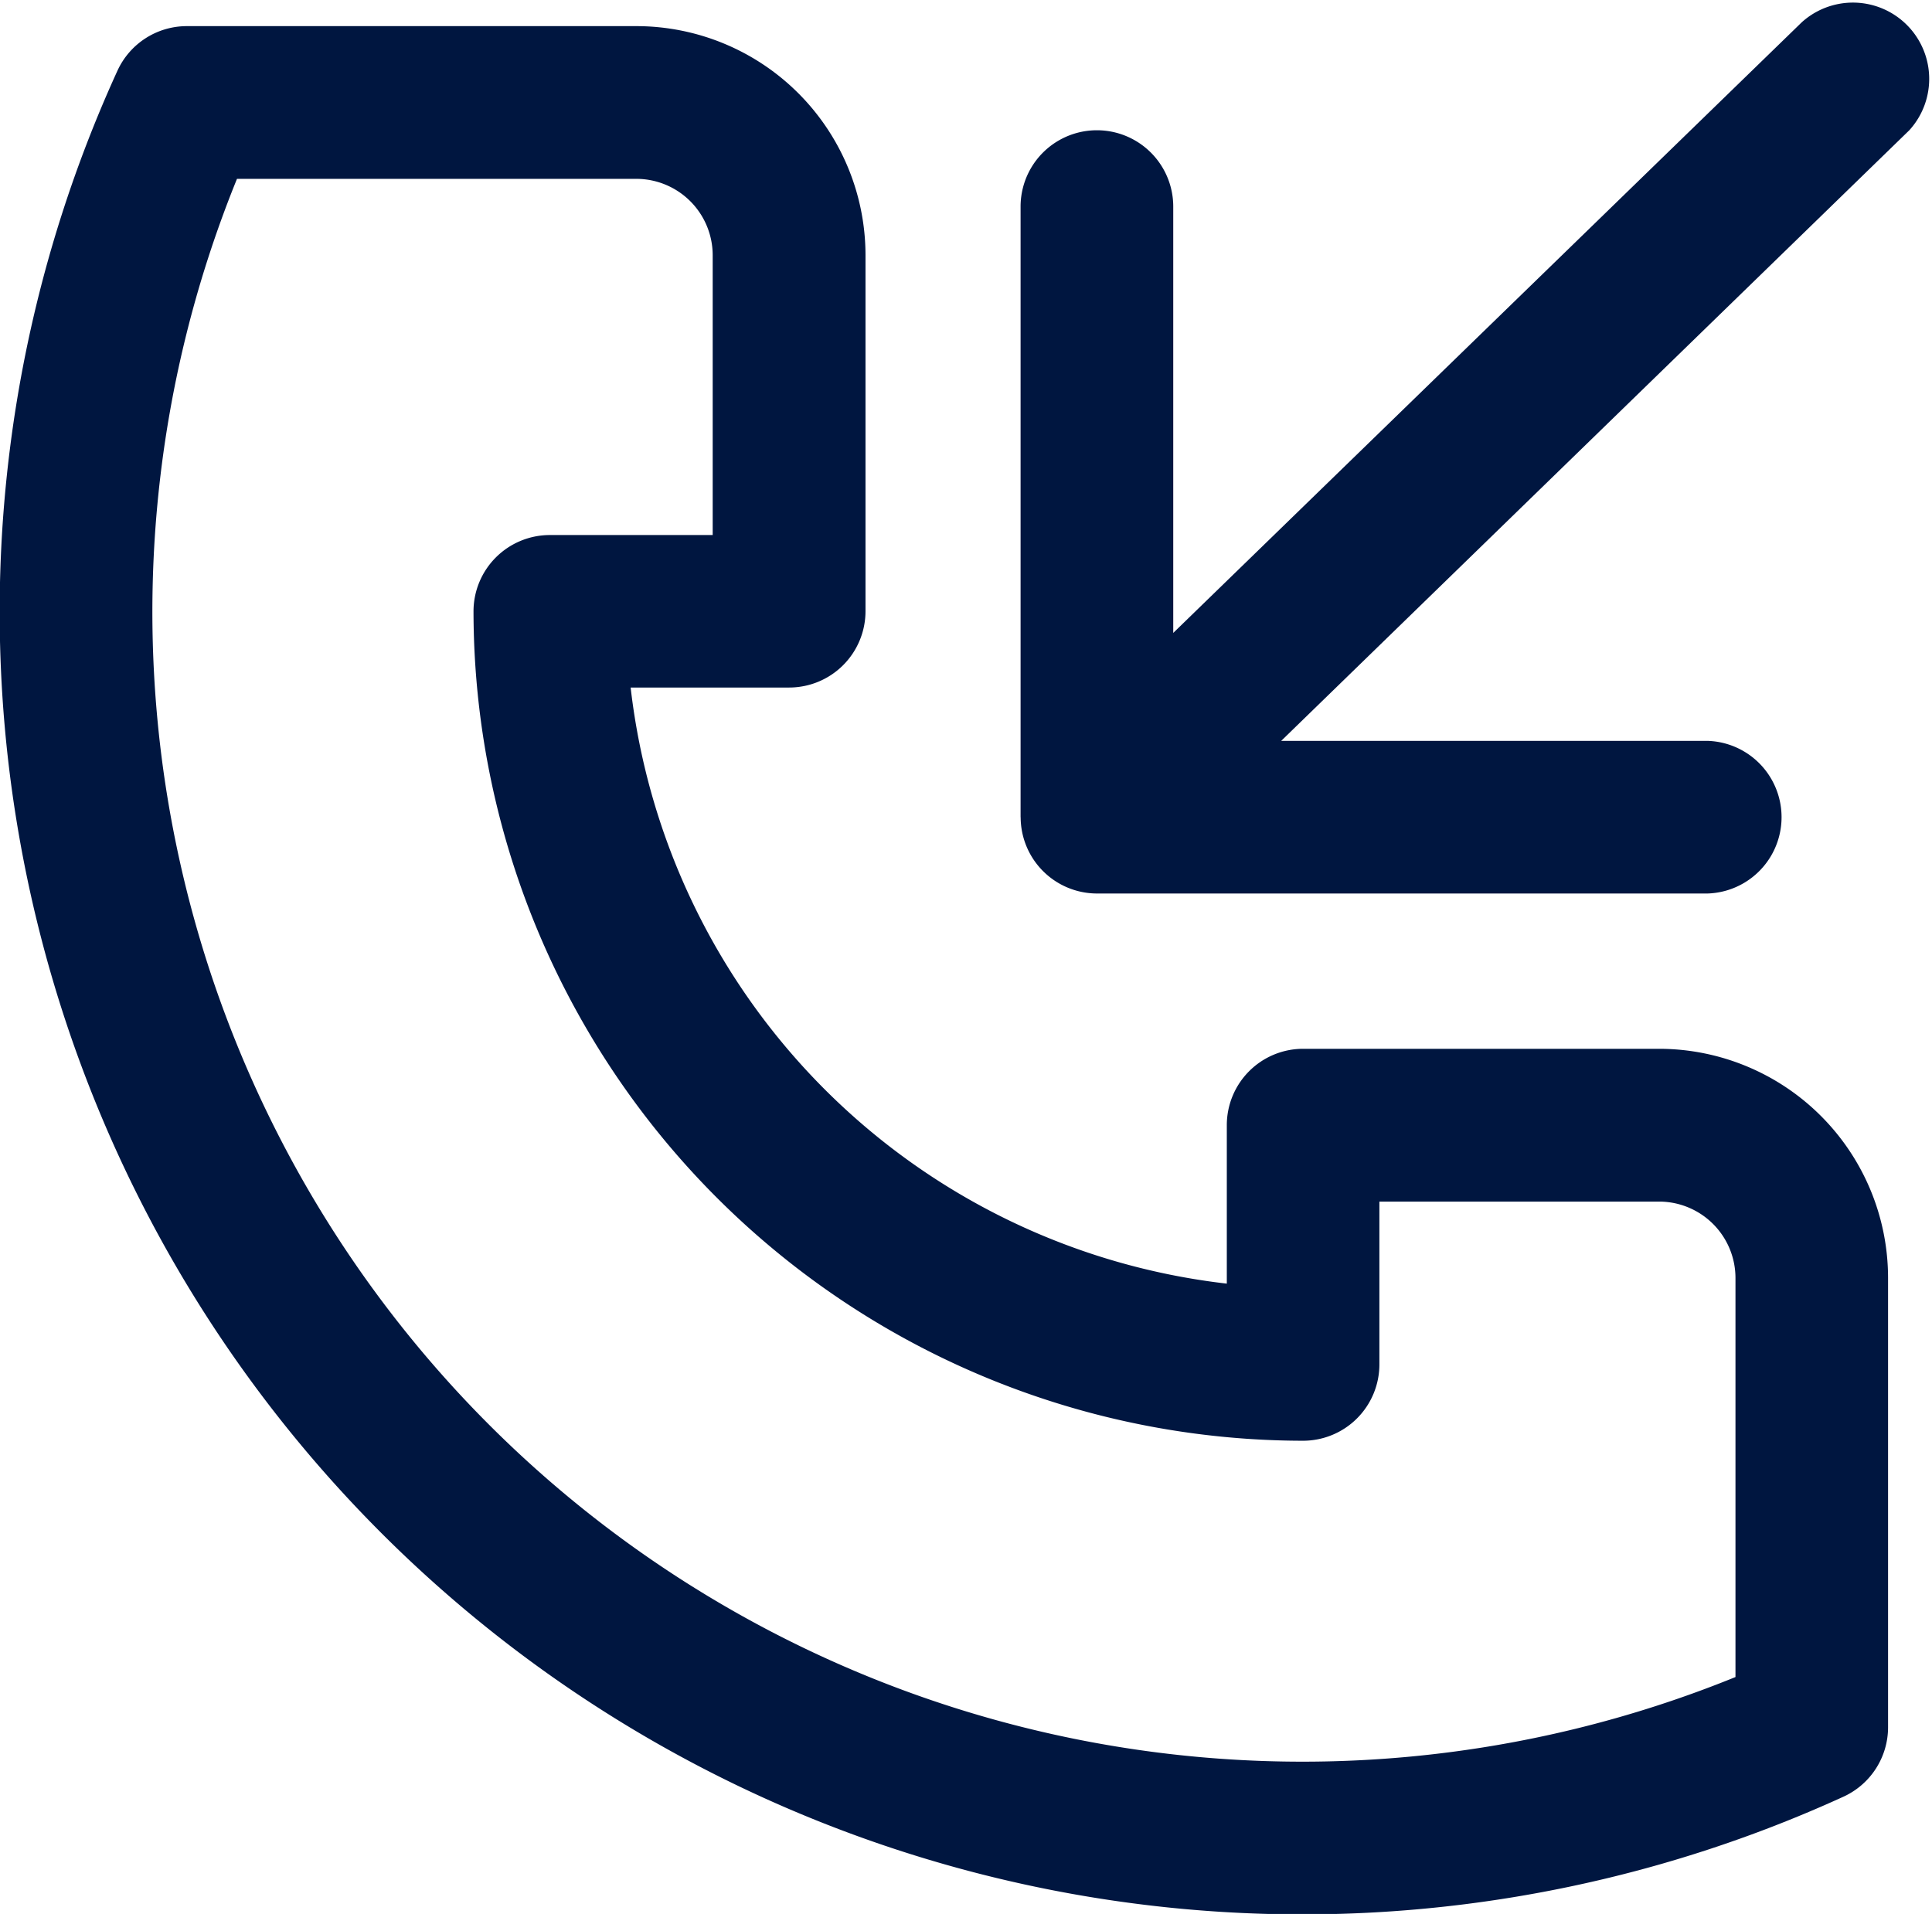 <svg id="Grupo_1503" data-name="Grupo 1503" xmlns="http://www.w3.org/2000/svg" width="25.501" height="25.266" viewBox="0 0 25.501 25.266">
  <g id="Grupo_1502" data-name="Grupo 1502" transform="translate(0)">
    <g id="Grupo_1499" data-name="Grupo 1499" transform="translate(0 0.346)">
      <g id="Grupo_1498" data-name="Grupo 1498" transform="translate(0 0)">
        <path id="Caminho_403" data-name="Caminho 403" d="M21.9,154.5H17.2a1.008,1.008,0,0,0-1.007,1.008V157.6a8.951,8.951,0,0,1-7.869-7.869h2.093a1.008,1.008,0,0,0,1.007-1.008v-4.7A3.026,3.026,0,0,0,8.4,141H2.466a1.007,1.007,0,0,0-.916.589,17.194,17.194,0,0,0,22.782,22.784,1.008,1.008,0,0,0,.589-.916v-5.933A3.026,3.026,0,0,0,21.9,154.5Zm1.008,8.293h0A15.18,15.18,0,0,1,3.128,143.016H8.4a1.009,1.009,0,0,1,1.007,1.008v3.694H7.257a1.008,1.008,0,0,0-1.007,1.008A10.96,10.96,0,0,0,17.2,159.674a1.008,1.008,0,0,0,1.007-1.008v-2.149H21.9a1.009,1.009,0,0,1,1.007,1.008V162.8Z" transform="translate(0 -141.001)" fill="#001640"/>
      </g>
    </g>
    <g id="Grupo_1501" data-name="Grupo 1501" transform="translate(25.501 11.795) rotate(180)">
      <g id="Grupo_1500" data-name="Grupo 1500">
        <path id="Caminho_404" data-name="Caminho 404" d="M12.029,1a1.009,1.009,0,0,0-1.008-1H2.962a1.008,1.008,0,0,0,0,2.015H8.59L.3,10.075A1.007,1.007,0,0,0,1.72,11.5l8.295-8.06V9.068a1.007,1.007,0,1,0,2.015,0V1.008A.022.022,0,0,1,12.029,1Z" fill="#001640"/>
      </g>
    </g>
  </g>
</svg>
